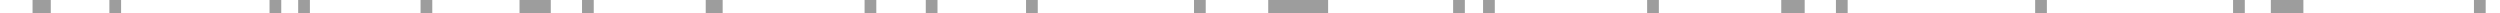 <svg xmlns="http://www.w3.org/2000/svg" width="1911.001" height="10" viewBox="0 0 1911.001 10">
  <rect x="0" y="0" width="1911.001" height="10" fill="#333333" stroke="none"/>
  <g id="Group_664" data-name="Group 664" transform="translate(6130 6268)">
    <path id="Exclusion_2" data-name="Exclusion 2" d="M1911,10h-10.948V0H1911V10Zm-19.907,0H1760.708V0h130.385V10Zm-155.268,0h-19.907V0h19.907V10Zm-28.865,0H1564.63V0h142.33V10Zm-151.285,0H1412.348V0h143.327V10ZM1403.39,10H1379.5V0h23.887V10Zm-41.8,0h-93.558V0h93.558V10ZM1259.07,10H1142.618V0H1259.07V10Zm-125.41,0h-13.932V0h13.932V10Zm-22.89,0h-95.552V0h95.552V10ZM969.433,10H921.659V0h47.774V10ZM912.7,10H793.265V0H912.7V10ZM784.307,10H716.626V0h67.681V10Zm-76.639,0H669.845V0h37.823V10Zm-46.781,0H552.4V0H660.887V10ZM539.461,10h-85.6V0h85.6V10Zm-94.555,0H421.018V0h23.887V10Zm-47.778,0H330.443V0h66.684V10Zm-75.642,0h-84.6V0h84.6V10Zm-93.558,0H214.988V0h12.939V10Zm-21.9,0H92.565V0H206.03V10ZM83.607,10H38.816V0H83.607V10ZM24.881,10H0V0H24.881V10Z" transform="translate(-6130 -6268)" fill="#fff"/>
    <rect id="Rectangle_628" data-name="Rectangle 628" width="1911.001" height="10" transform="translate(-6130 -6268)" fill="#fff" opacity="0.518"/>
  </g>
</svg>
